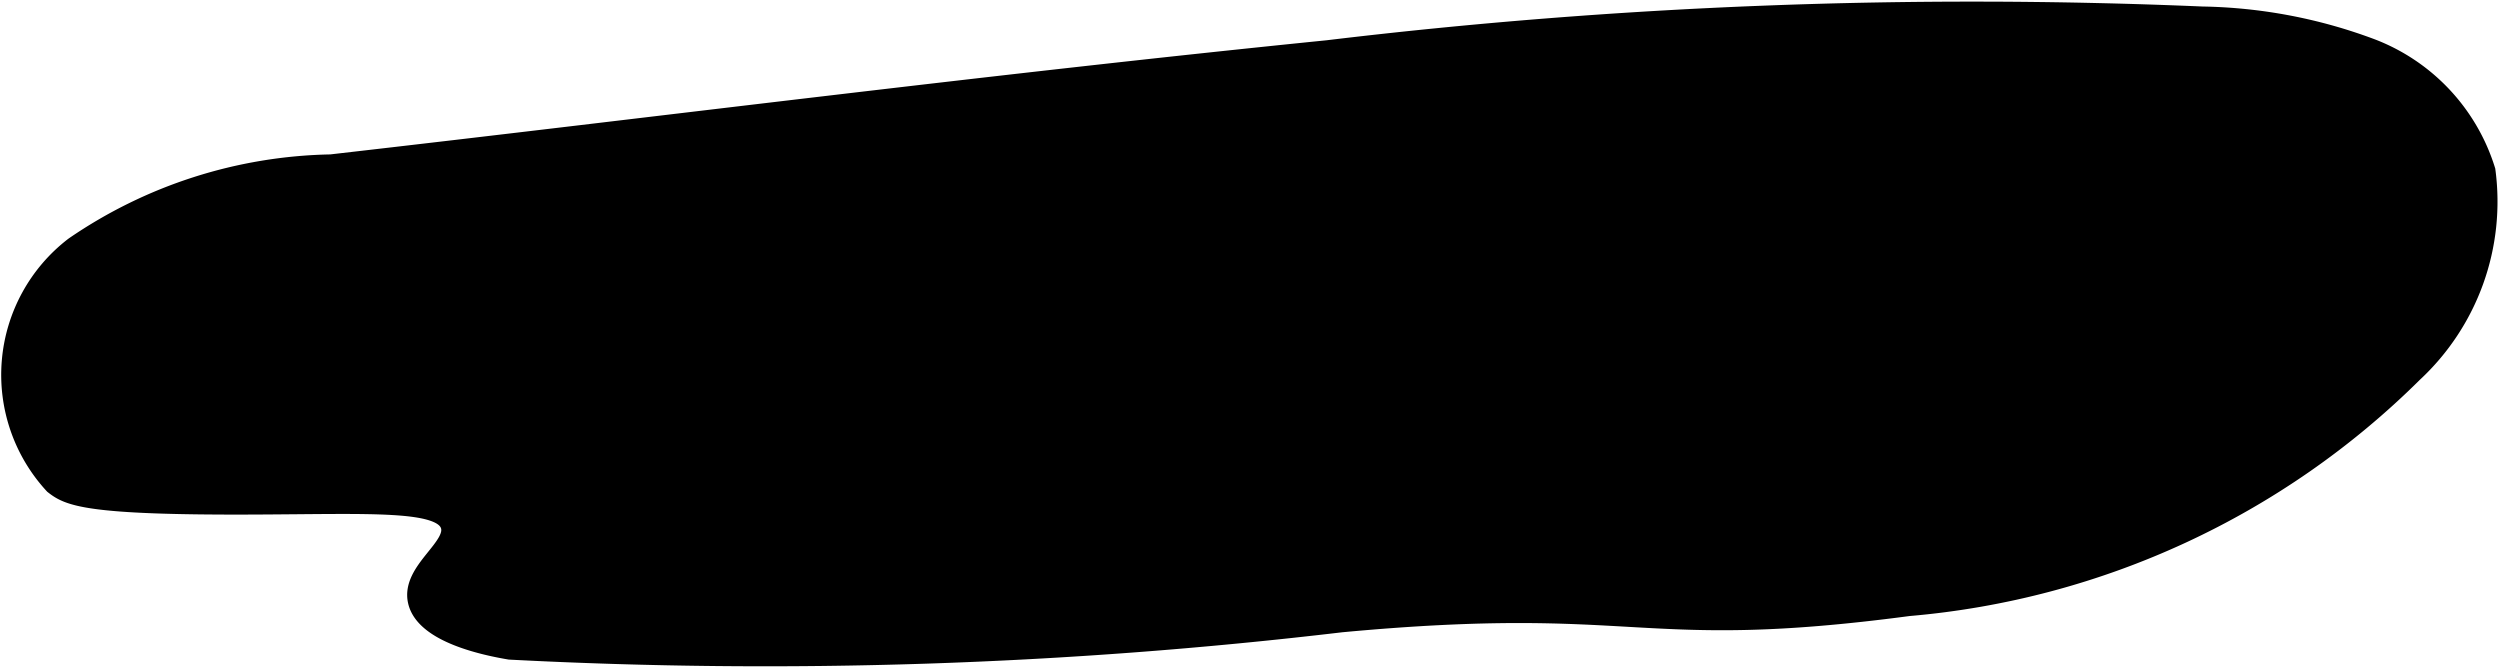 <?xml version="1.0" encoding="UTF-8"?>
<svg xmlns="http://www.w3.org/2000/svg"
     version="1.1"
     width="6.905mm"
     height="1.854mm"
     viewBox="0 0 19.572 5.256">
   <defs>
      <style type="text/css"><![CDATA[
      .a {
        stroke: #000;
        stroke-miterlimit: 10;
        stroke-width: 0.15px;
      }
    ]]></style>
   </defs>
   <path class="a"
         d="M2.589,1.284A3.668,3.668,0,0,0,.579,1.929,1.268,1.268,0,0,0,.419,3.795c.117.092.253.165,1.573.159.926-.004,1.462-.037,1.53.157.06.173-.309.356-.255.596.057.256.546.353.723.383a38.361,38.361,0,0,0,6.512-.214c2.358-.219,2.305.156,4.441-.127a6.381,6.381,0,0,0,3.951-1.829A1.83,1.83,0,0,0,19.463,1.336,1.501,1.501,0,0,0,18.569.379,3.95,3.95,0,0,0,17.243.126,42.344,42.344,0,0,0,10.393.39C7.789.653,5.19.986,2.589,1.284Z"/>
</svg>
